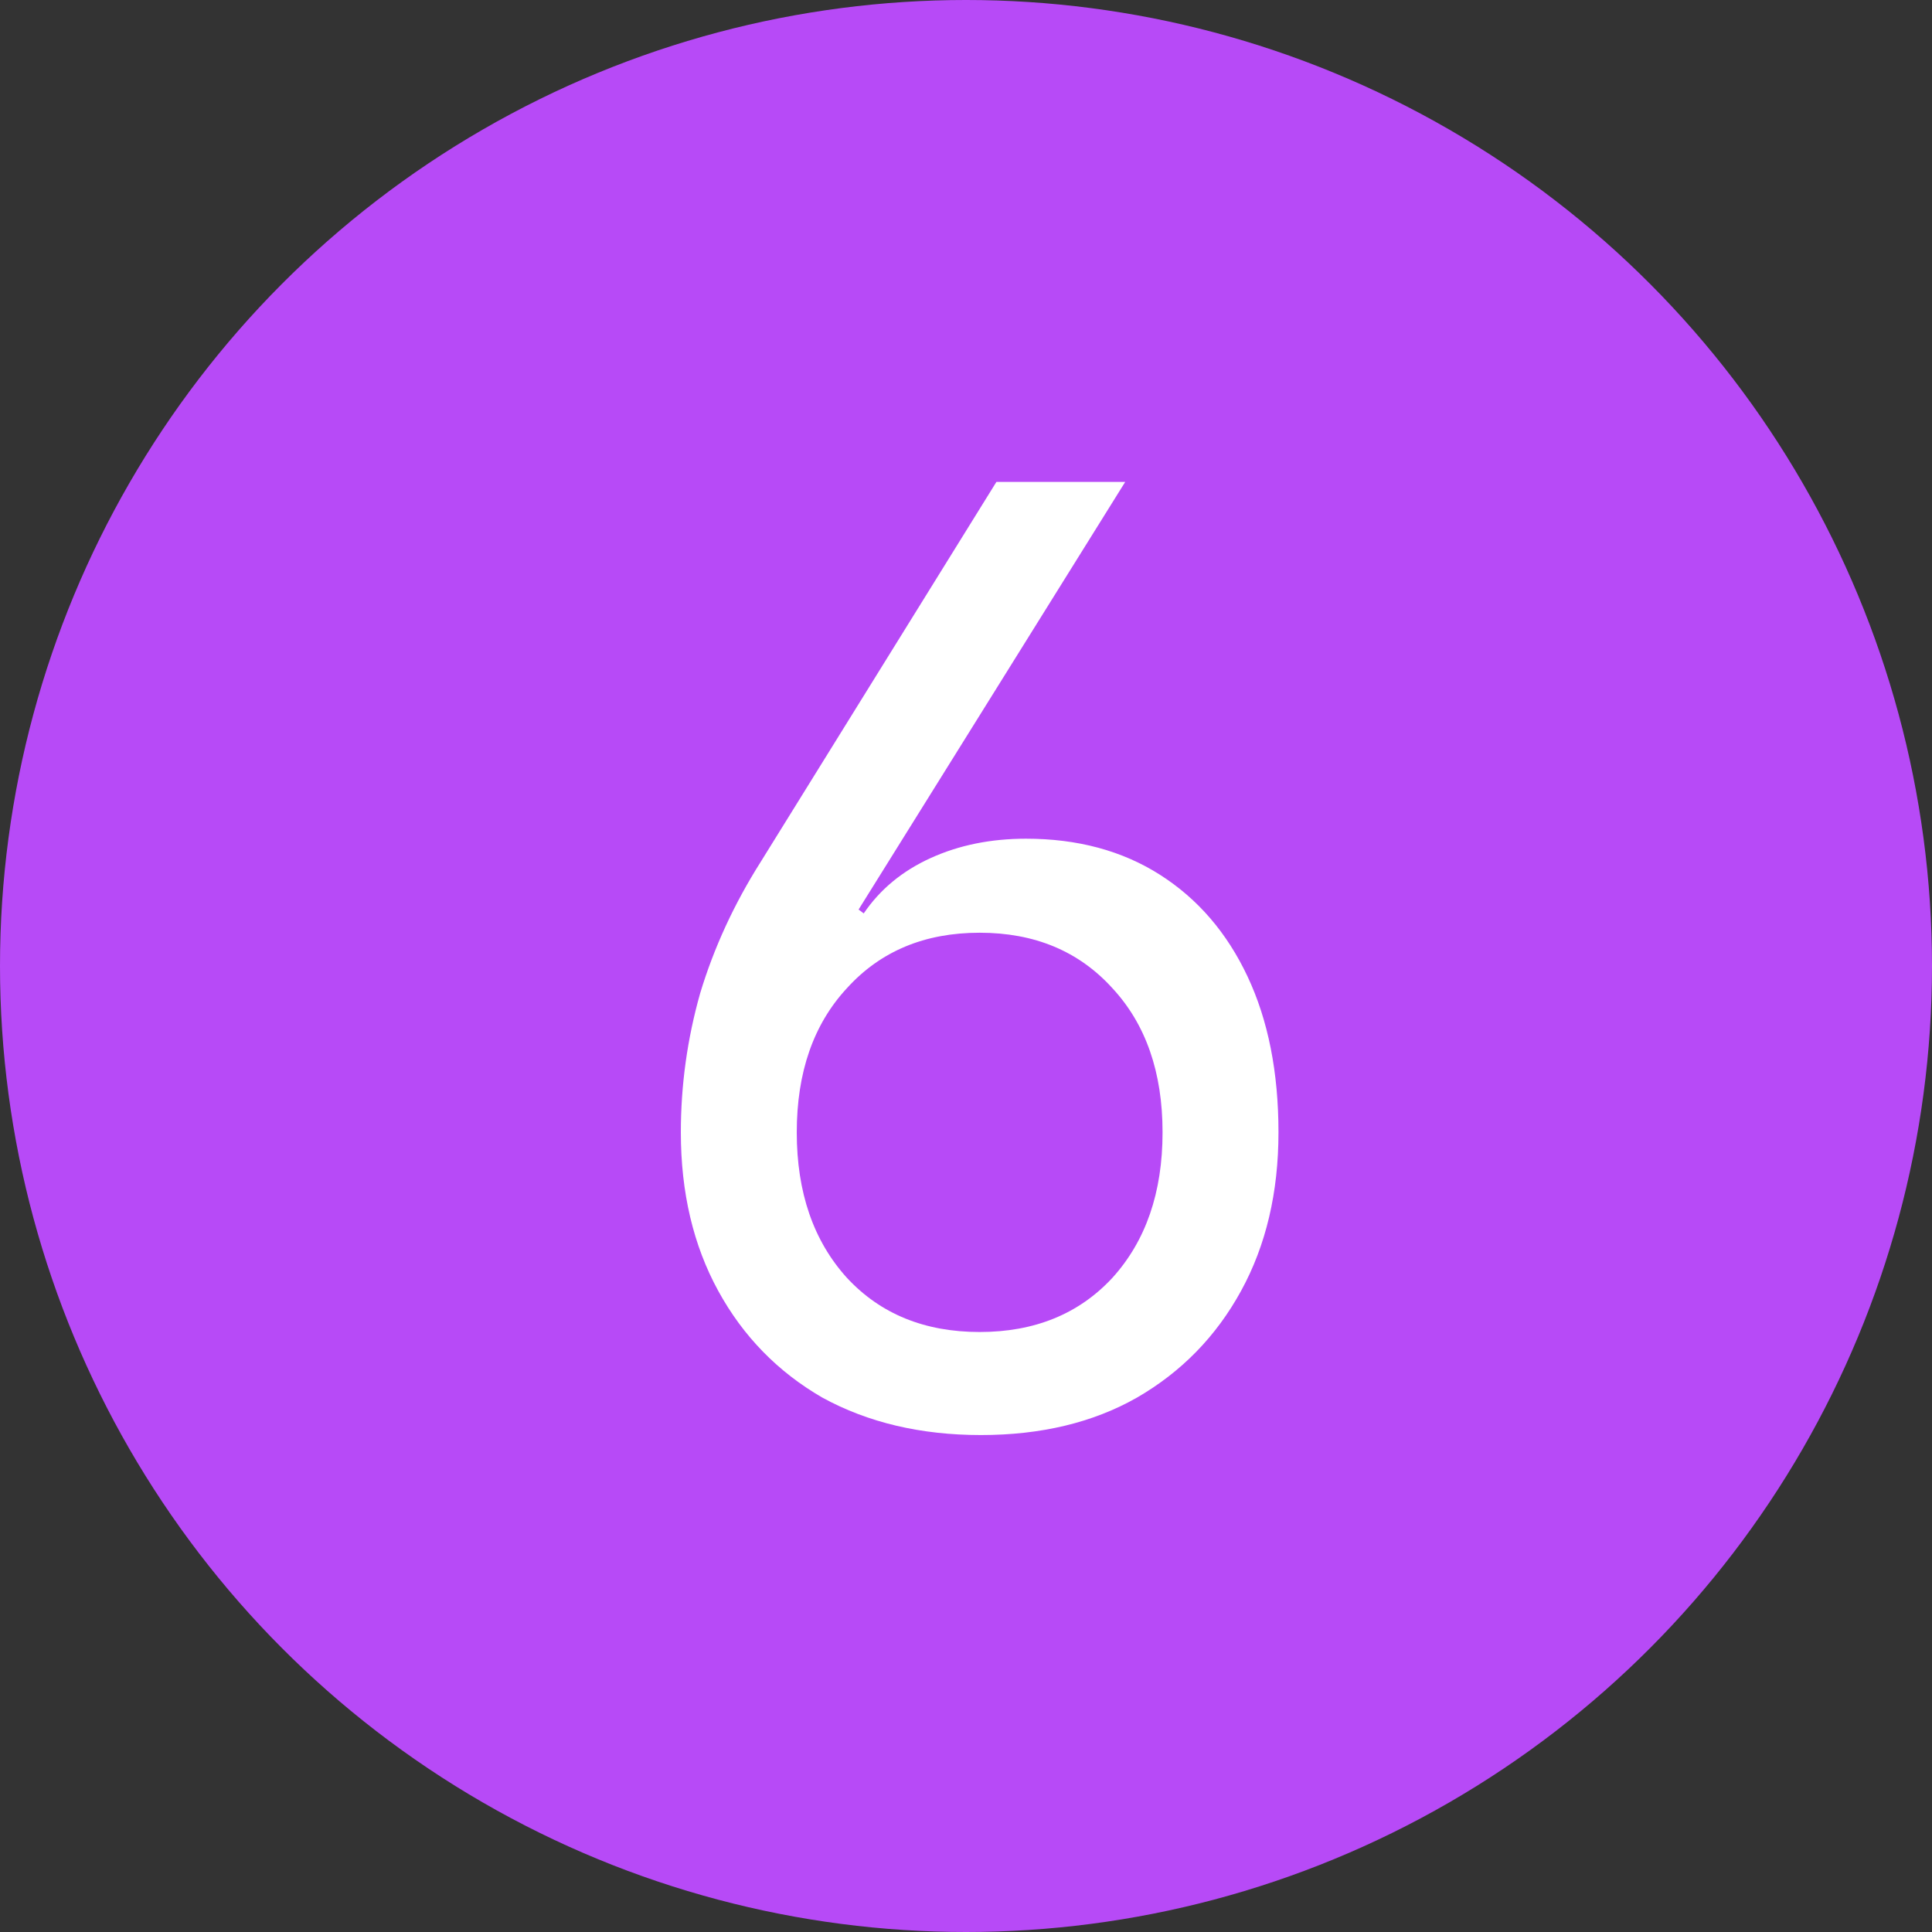 <svg width="72" height="72" viewBox="0 0 72 72" fill="none" xmlns="http://www.w3.org/2000/svg">
<rect x="0" y="0" width="72" height="72" fill="#333333" stroke="none"/>
<circle cx="36" cy="36" r="36" fill="#B74AF7"/>
<path d="M36.557 53.48C34.317 53.48 32.349 53.016 30.653 52.088C28.989 51.128 27.693 49.8 26.765 48.104C25.837 46.408 25.373 44.44 25.373 42.2C25.373 40.44 25.613 38.712 26.093 37.016C26.605 35.32 27.357 33.688 28.349 32.12L37.133 17.96H41.933L31.997 33.896L32.189 34.04C32.797 33.144 33.629 32.456 34.685 31.976C35.741 31.496 36.925 31.256 38.237 31.256C40.157 31.256 41.821 31.704 43.229 32.6C44.637 33.496 45.725 34.76 46.493 36.392C47.261 38.024 47.645 39.96 47.645 42.2C47.645 44.44 47.181 46.408 46.253 48.104C45.325 49.8 44.029 51.128 42.365 52.088C40.733 53.016 38.797 53.48 36.557 53.48ZM36.509 49.64C38.557 49.64 40.205 48.968 41.453 47.624C42.701 46.248 43.325 44.44 43.325 42.2C43.325 39.96 42.701 38.168 41.453 36.824C40.205 35.448 38.557 34.76 36.509 34.76C34.461 34.76 32.813 35.448 31.565 36.824C30.317 38.168 29.693 39.96 29.693 42.2C29.693 44.44 30.317 46.248 31.565 47.624C32.813 48.968 34.461 49.64 36.509 49.64Z" fill="white"/>
</svg>
